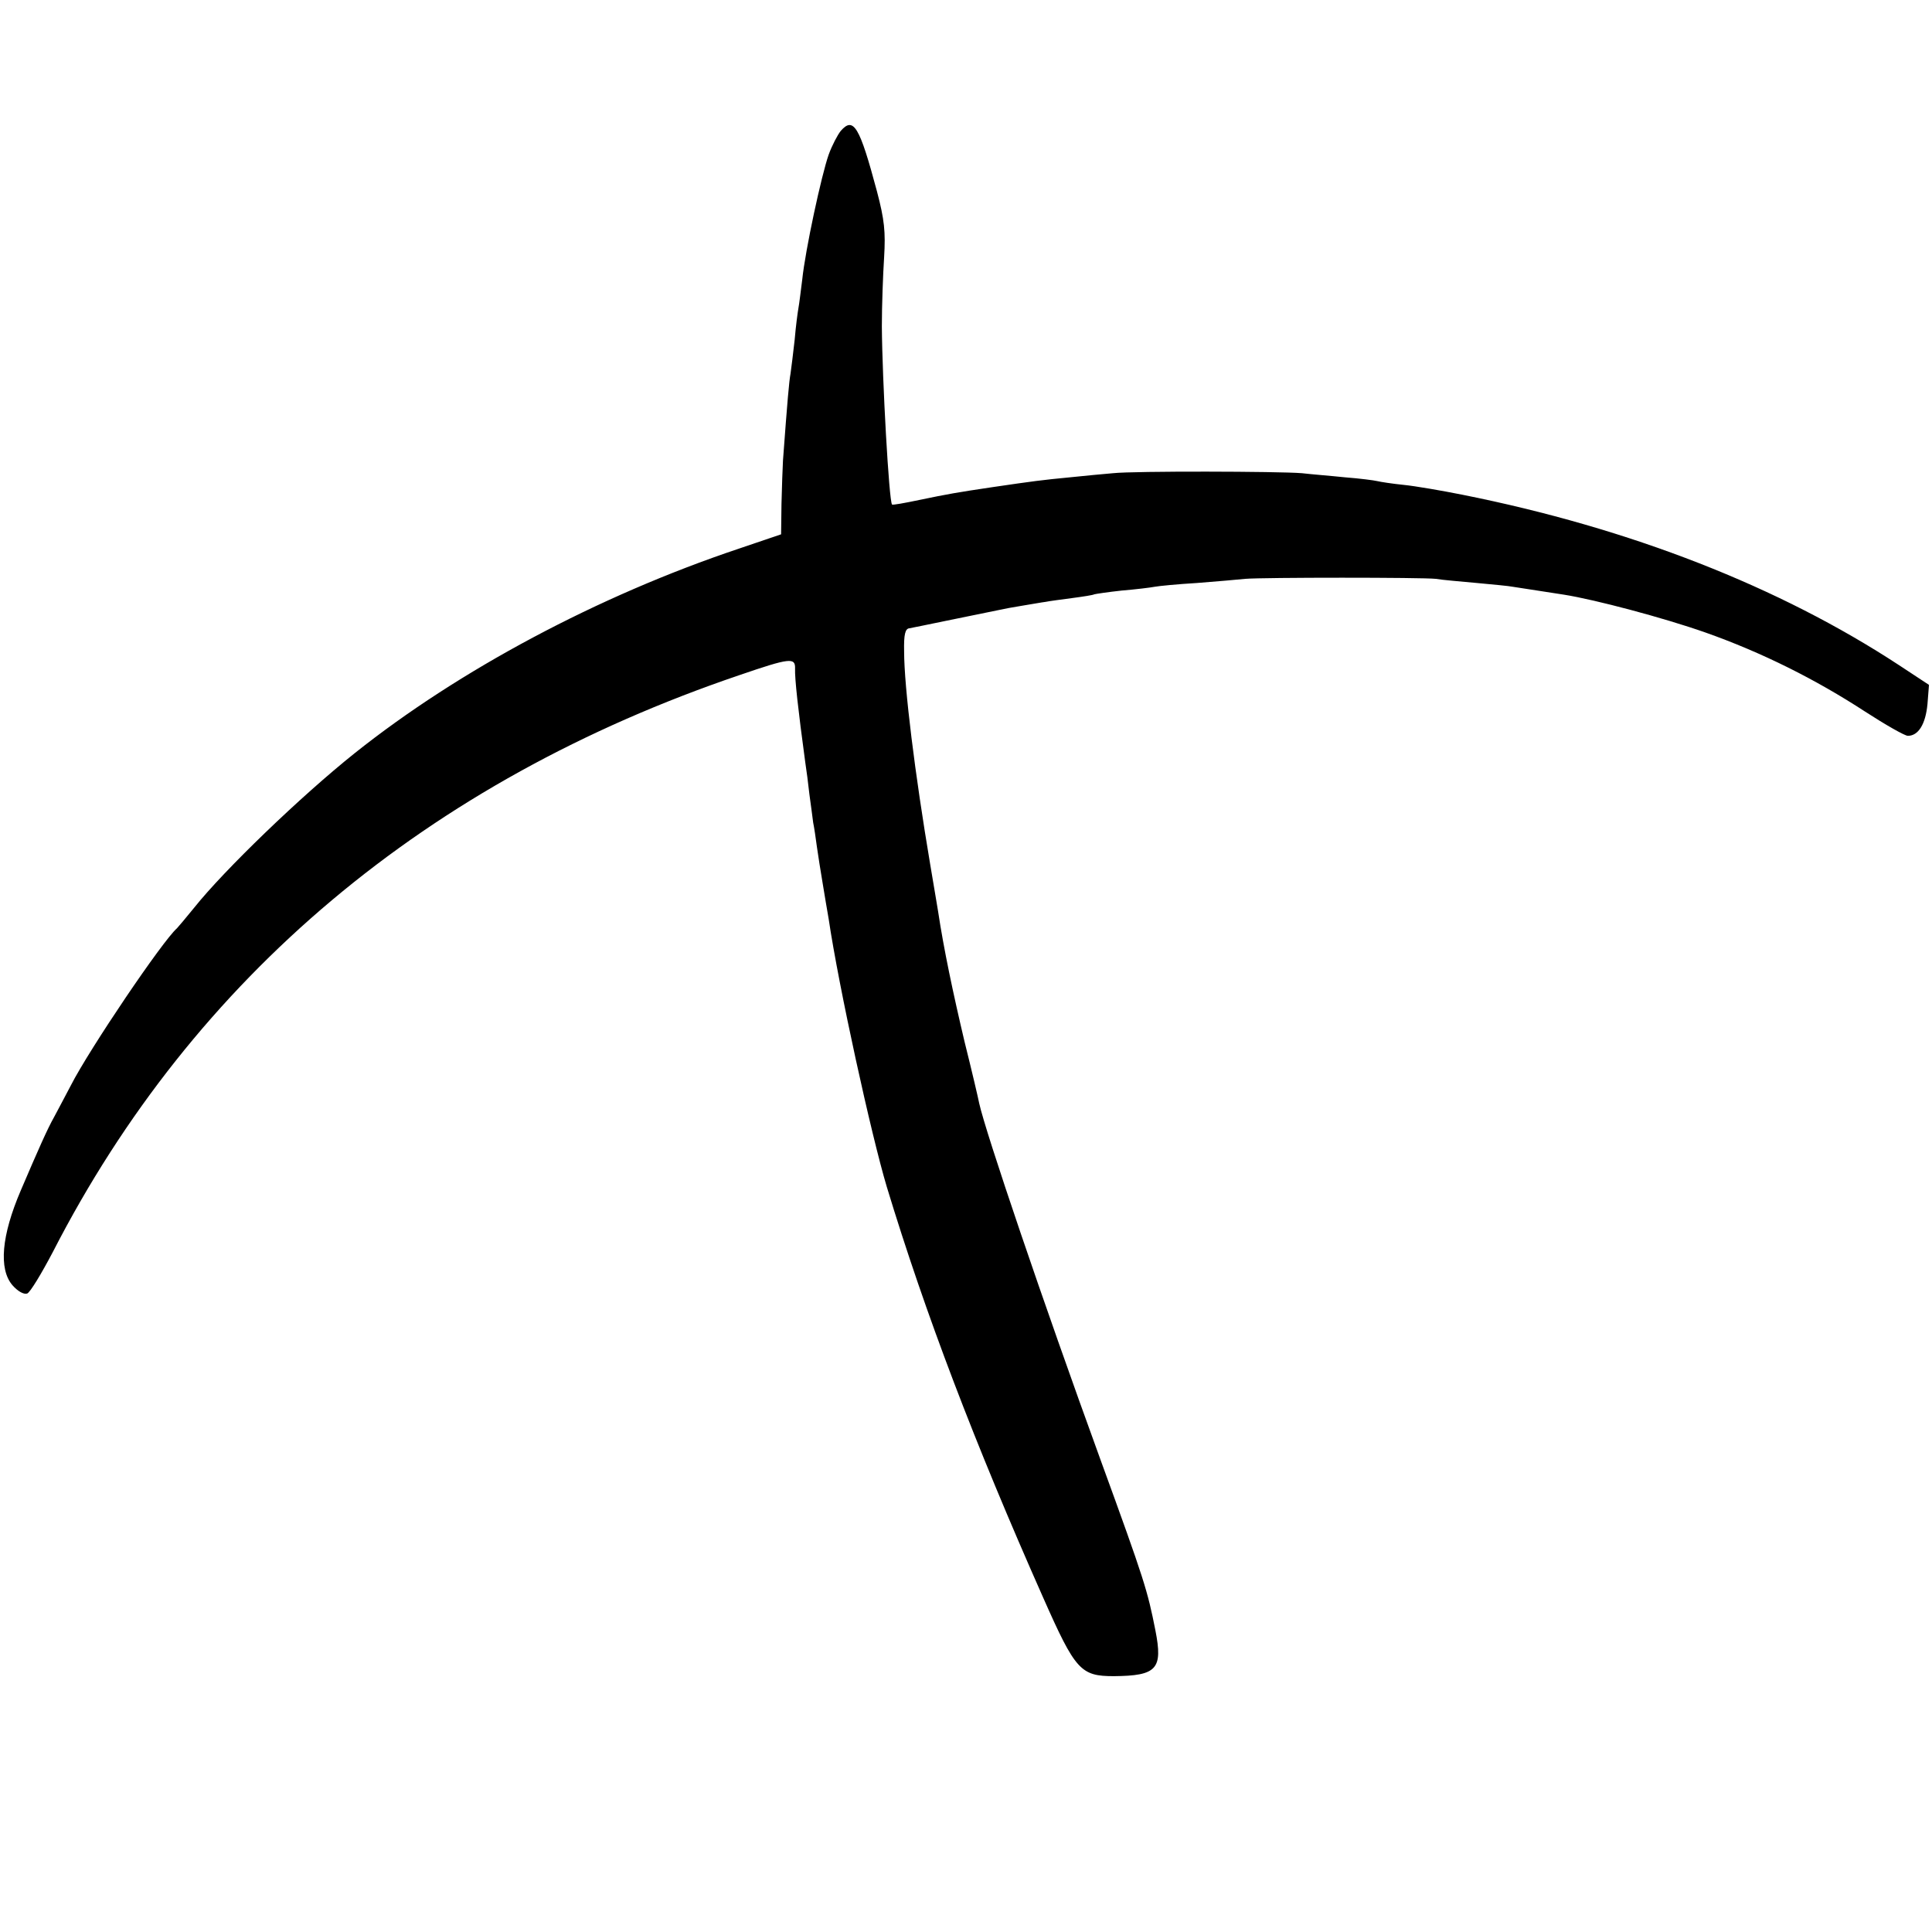 <svg version="1" xmlns="http://www.w3.org/2000/svg" width="682.667" height="682.667" viewBox="0 0 512 512"><path d="M222.8 34.7c-.8 1-2.3 3.8-3.2 6.3-1.9 5.4-6.2 25.3-7 33.1-.4 3.1-.8 6.5-1 7.5-.2 1.1-.7 4.8-1 8.4-.4 3.6-.9 7.6-1.1 9-.4 2.2-.8 6.8-2 23-.1 1.9-.3 7.1-.4 11.6l-.1 8-11.2 3.8c-37.3 12.5-74.2 32.2-101.8 54.2-14.4 11.5-34.6 31-42.5 40.9-2.2 2.7-4.3 5.2-4.6 5.5-3.8 3.3-23.2 32-28.1 41.6-1.4 2.7-3.5 6.6-4.5 8.5-1.7 3-4.1 8.4-8.8 19.4-5.1 11.9-5.9 20.8-2.2 25.1 1.4 1.6 3 2.5 3.9 2.2.8-.3 3.8-5.3 6.8-11 37.4-72.9 99.2-124.8 182-152.9 13.4-4.6 14.8-4.7 14.7-1.7-.1 2.6.8 10.8 2.7 24.8.3 1.9.8 5.7 1.1 8.5.4 2.7.8 6.1 1 7.5.3 1.4.7 4.3 1 6.5.3 2.2 1 6.5 1.5 9.5s1.2 7.3 1.6 9.5c2.7 18.2 11.3 57.3 15.4 71 10.2 33.6 23.3 68 41.5 109 8.5 19.2 9.9 20.7 18.7 20.7 11.4-.1 13-1.9 11-12.1-2.1-10.6-2.8-13-14.5-45.1-15.4-42.3-30.5-86.9-32.2-94.6-.2-1.1-1.9-8.4-3.9-16.4-3-12.7-5.5-24.5-7-34.5-.3-1.7-1.2-7.3-2.1-12.5-4-23.7-6.9-46.9-6.9-56.4-.1-4.5.3-6 1.4-6.1 1.2-.2 16.5-3.4 24-4.9.8-.2 3.5-.7 6-1.1 2.5-.4 5.2-.9 6.1-1 .9-.2 4-.6 7-1s5.6-.8 5.9-1c.3-.1 3.6-.6 7.3-1 3.7-.3 7.7-.8 8.7-1 1-.2 6.1-.7 11.2-1 5.1-.4 10.9-.9 12.8-1.1 4.8-.4 46.8-.4 50.5 0 1.7.3 6.6.7 10.9 1.1 4.3.4 8.6.8 9.5 1 1.5.2 6.3 1 13.6 2.1 8.2 1.3 26.3 6.1 37.4 10 15 5.3 29.2 12.4 42.4 21 5.4 3.5 10.5 6.4 11.3 6.4 2.8 0 4.7-3.1 5.2-8.4l.4-5.1-7.9-5.2c-31.7-20.8-71.2-36.3-115.8-45.2-5.5-1.1-12.5-2.3-15.5-2.6-3-.3-6.2-.8-7-1-.8-.2-4.6-.7-8.5-1-3.8-.4-9-.8-11.5-1.1-6.2-.5-44.5-.6-50 0-2.5.2-7.6.7-11.5 1.1-7.3.7-9.6 1-20.5 2.6-9.4 1.4-11.7 1.8-19.4 3.4-3.8.8-7.1 1.4-7.2 1.2-.8-.8-2.6-33-2.7-47.2 0-5.5.3-13.7.6-18.3.4-6.8.1-9.9-1.9-17.5-4.6-17.2-6.2-19.9-9.6-16z"/></svg>